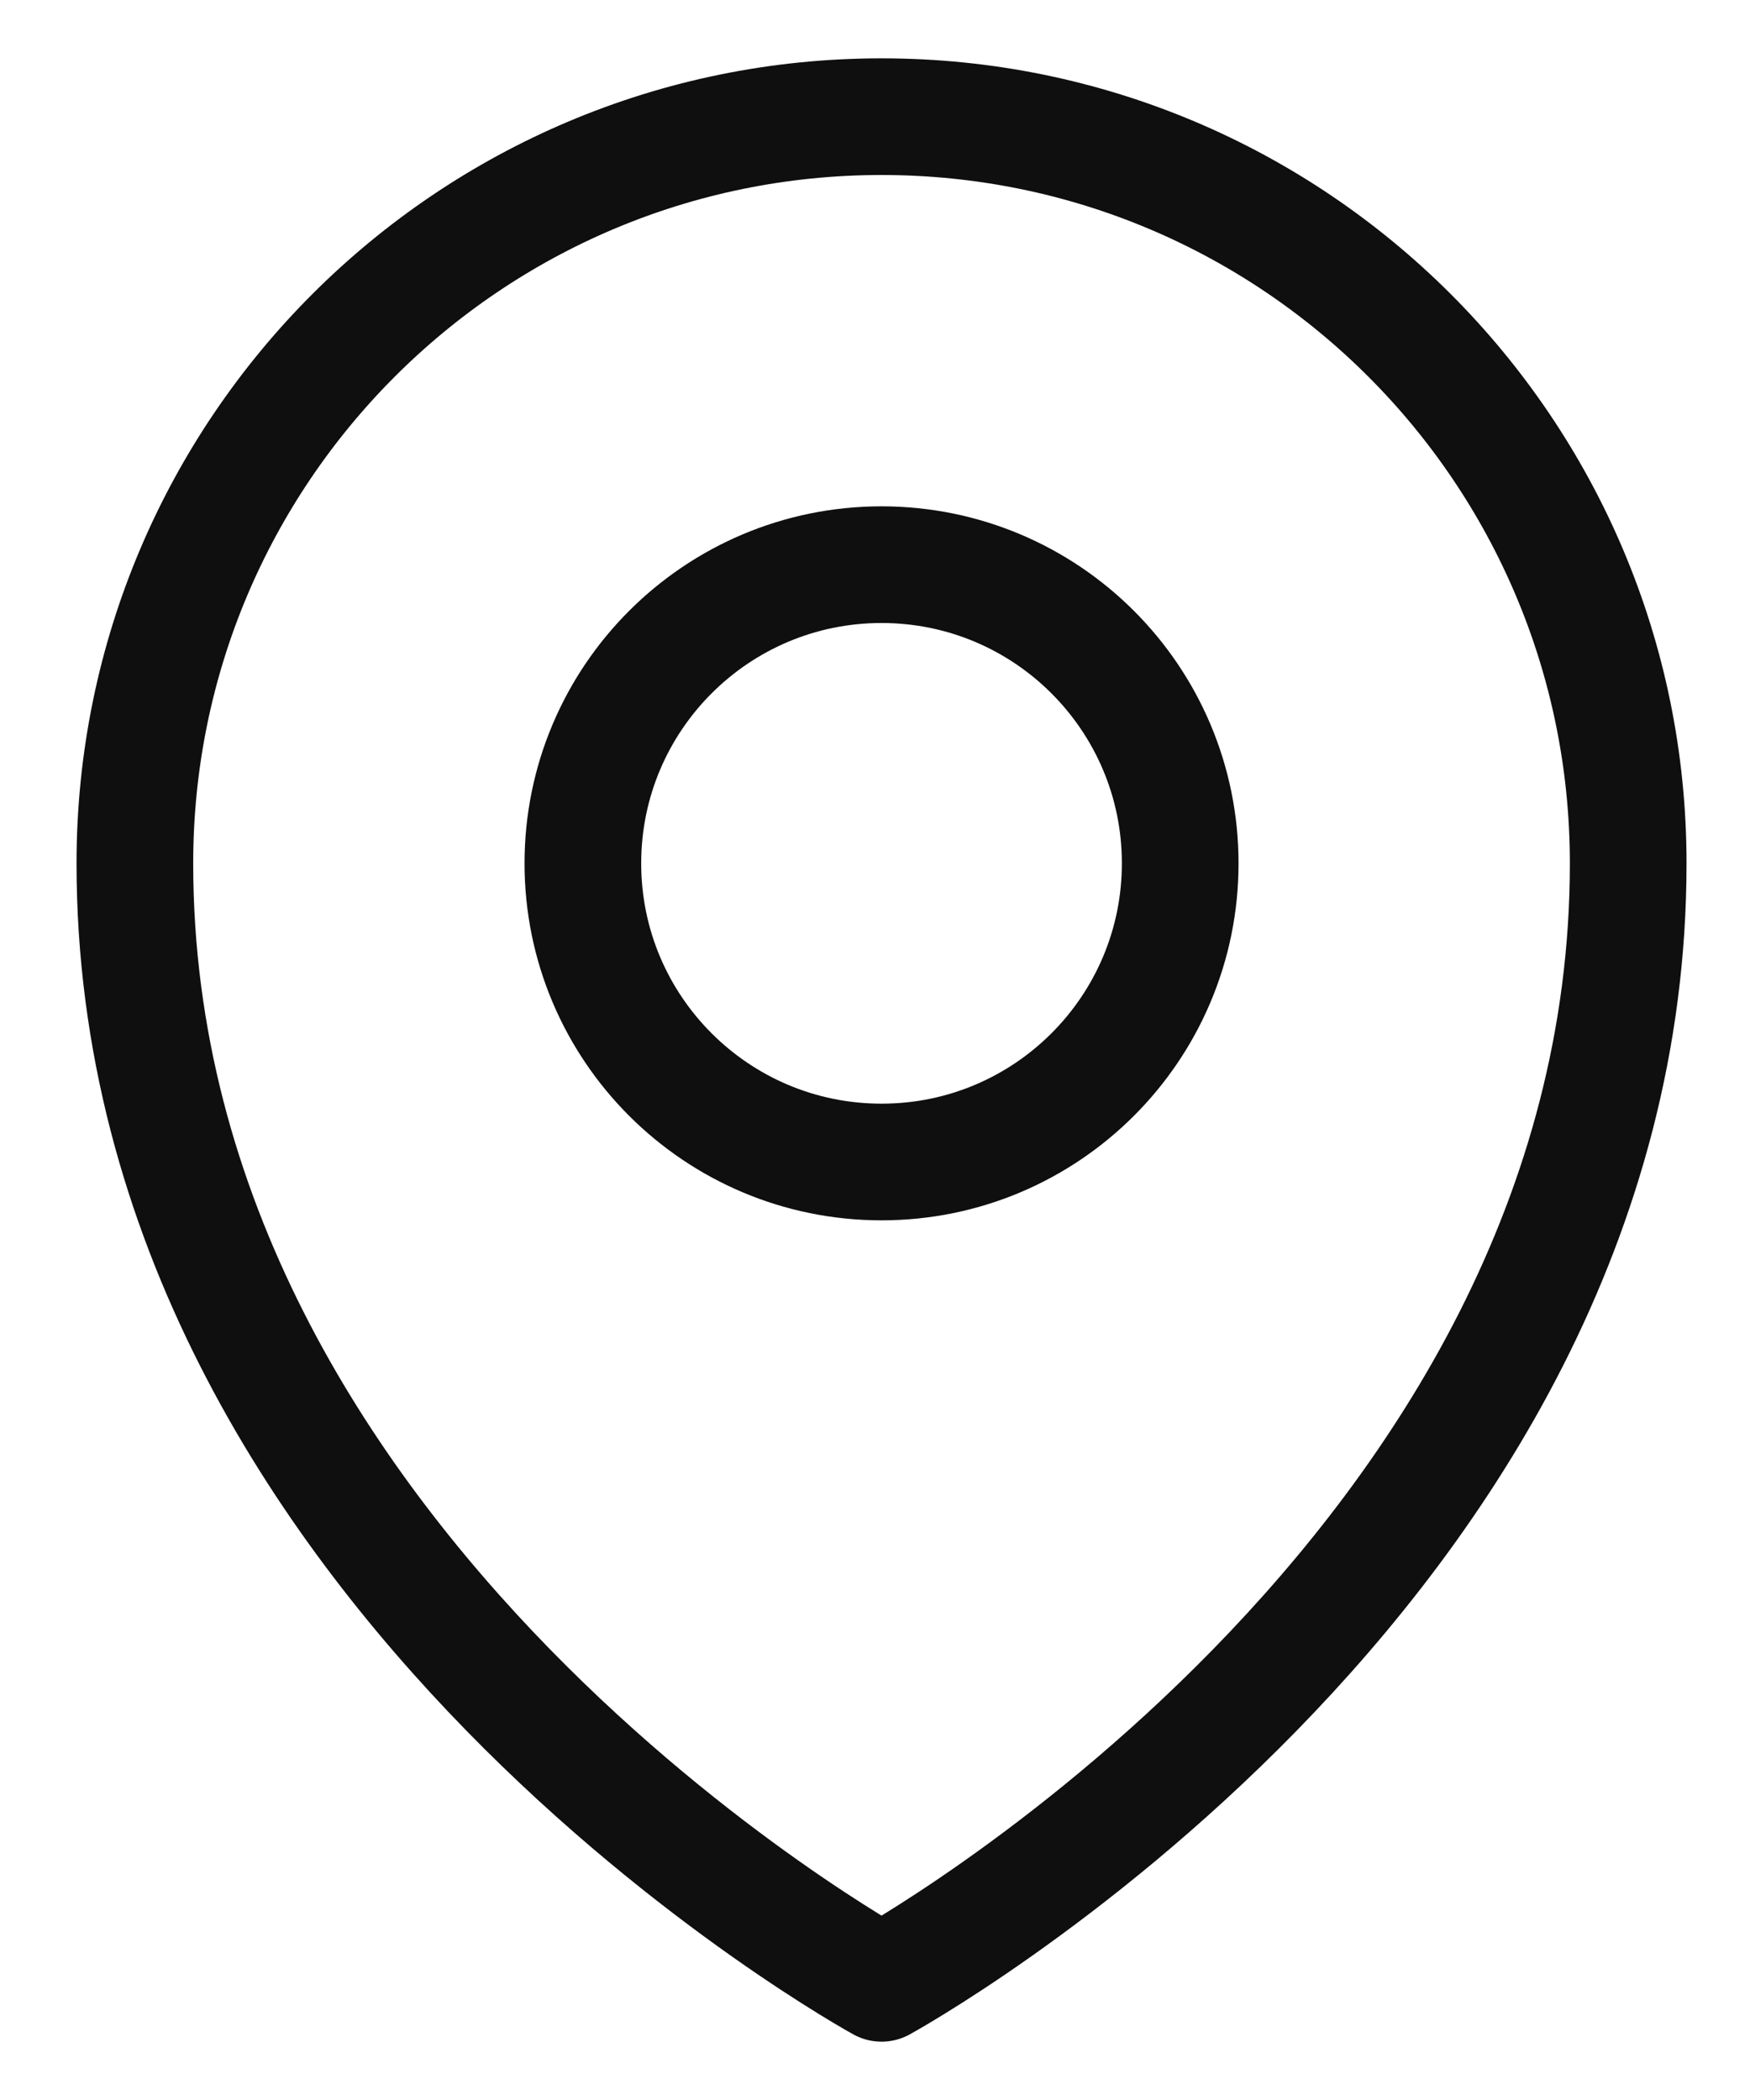 <svg width="15" height="18" viewBox="0 0 15 18" fill="none" xmlns="http://www.w3.org/2000/svg">
<path d="M10.116 7.4C10.116 8.814 8.97 9.96 7.556 9.96C6.142 9.96 4.996 8.814 4.996 7.4C4.996 5.986 6.142 4.84 7.556 4.84C8.97 4.84 10.116 5.986 10.116 7.4Z" stroke="#0F0F0F" stroke-linecap="round" stroke-linejoin="round"/>
<path d="M13.956 7.4C13.956 13.495 7.556 17 7.556 17C7.556 17 1.156 13.495 1.156 7.4C1.156 3.865 4.022 1 7.556 1C11.091 1 13.956 3.865 13.956 7.4Z" stroke="#0F0F0F" stroke-linecap="round" stroke-linejoin="round"/>
</svg>
